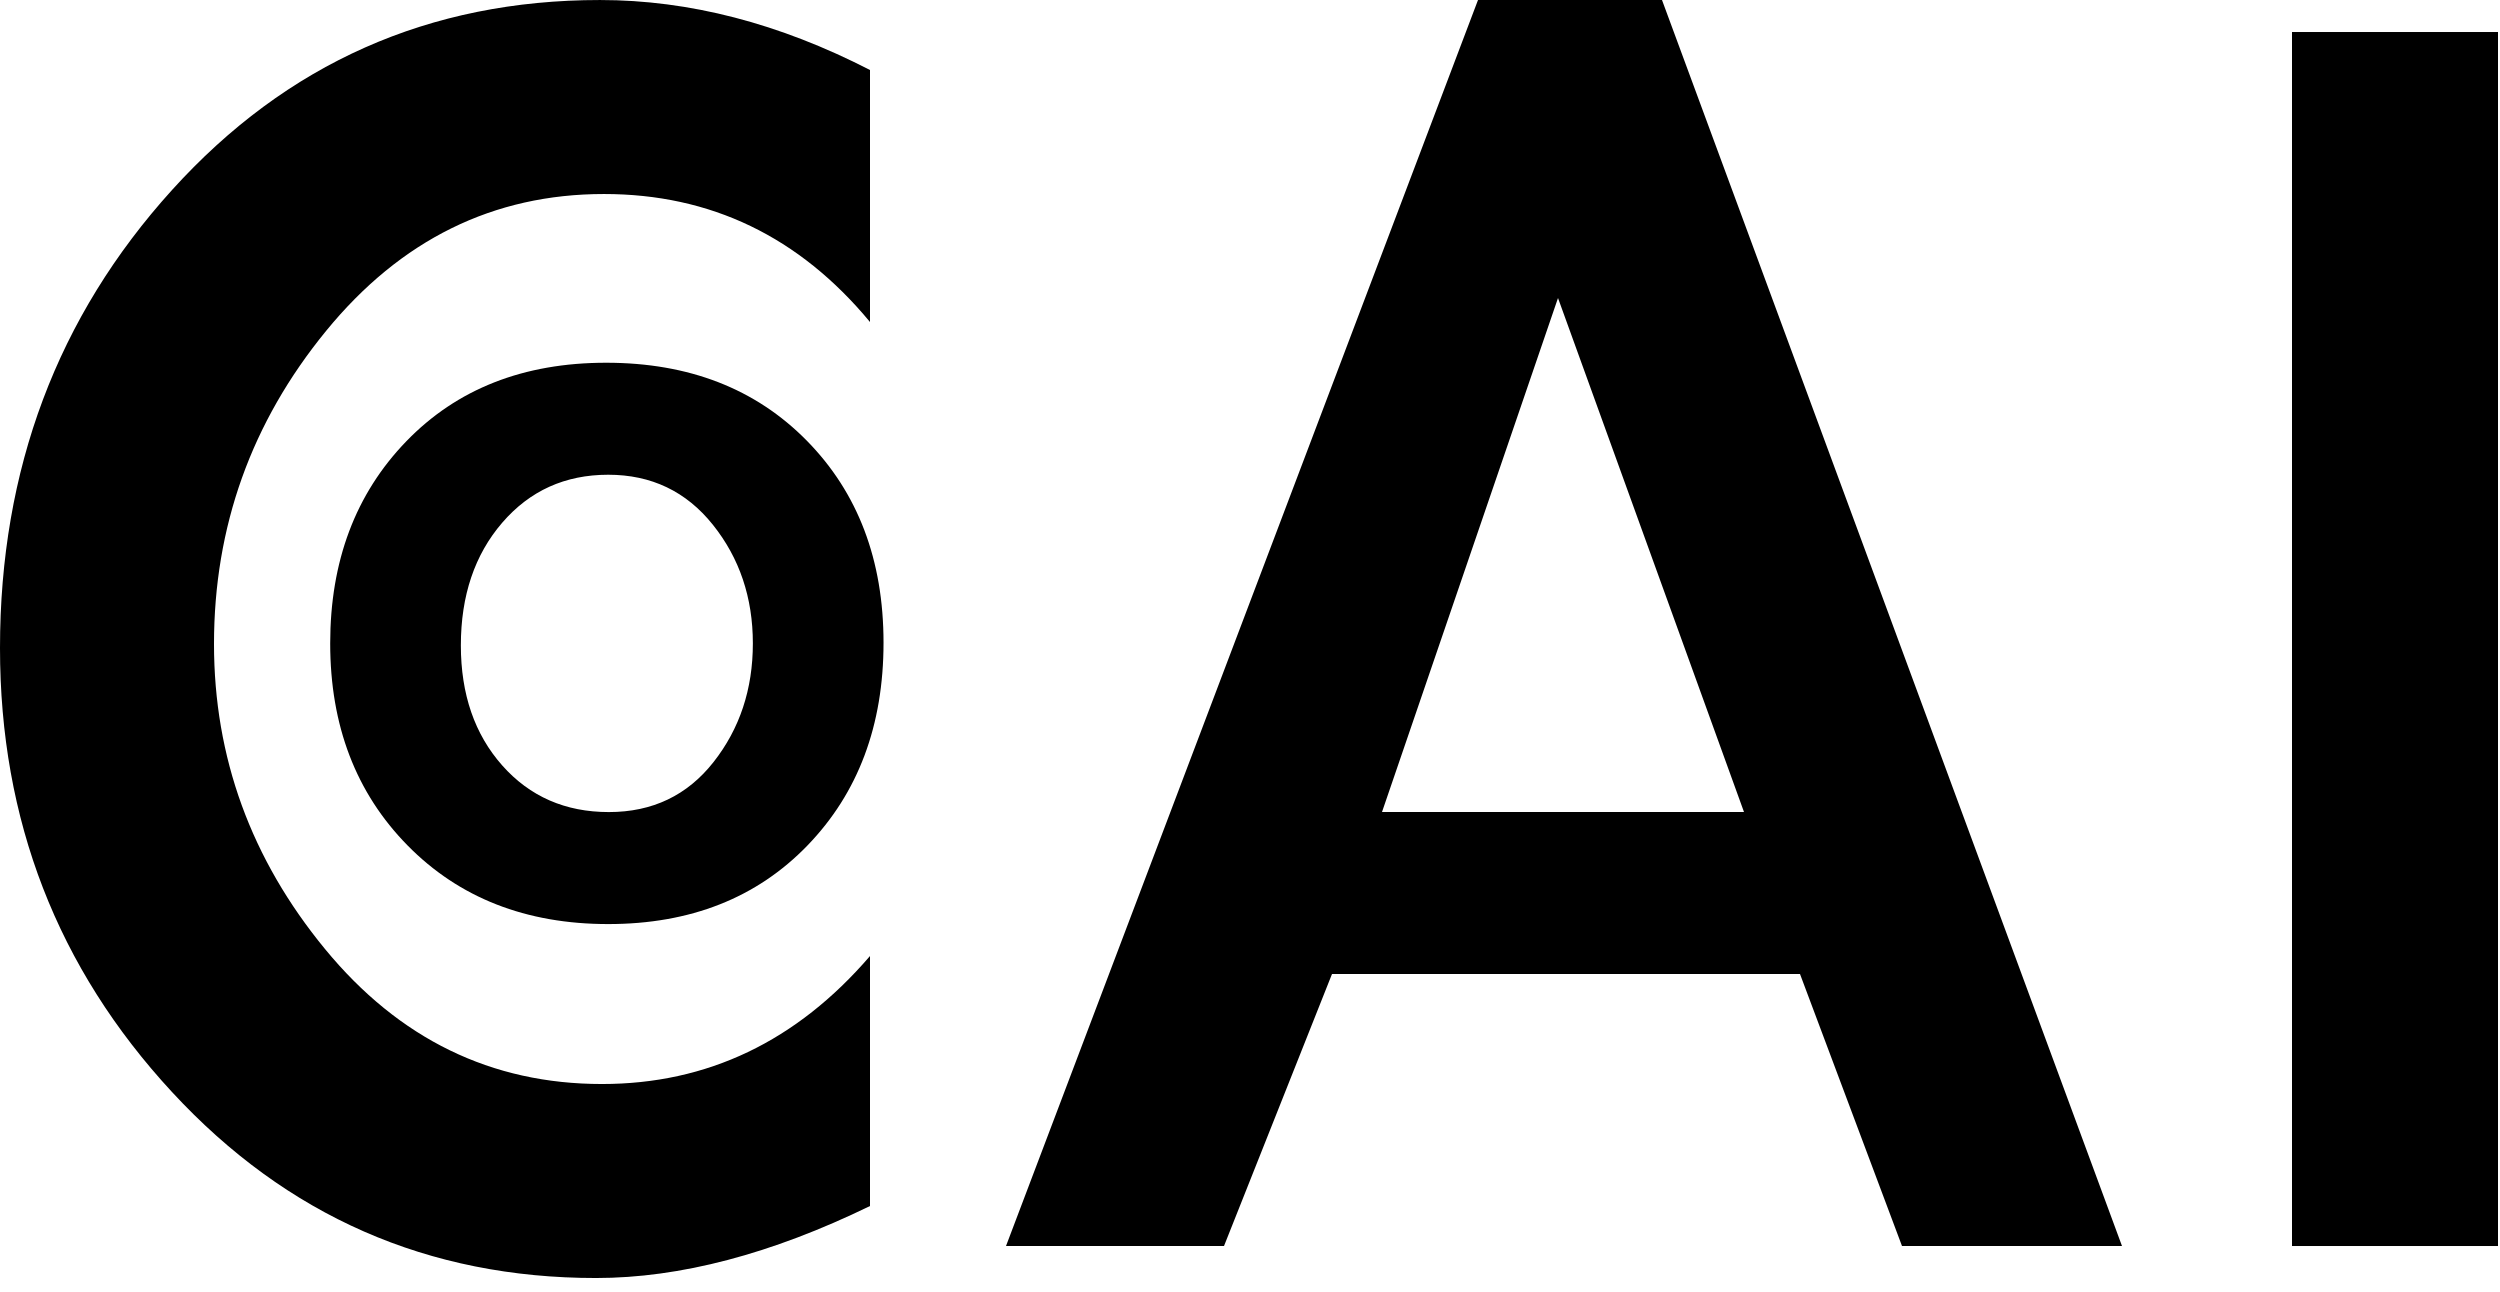 <?xml version="1.0" encoding="UTF-8" standalone="no"?>
<!DOCTYPE svg PUBLIC "-//W3C//DTD SVG 1.1//EN" "http://www.w3.org/Graphics/SVG/1.1/DTD/svg11.dtd">
<svg width="100%" height="100%" viewBox="0 0 180 93" version="1.1" xmlns="http://www.w3.org/2000/svg" xmlns:xlink="http://www.w3.org/1999/xlink" xml:space="preserve" xmlns:serif="http://www.serif.com/" style="fill-rule:evenodd;clip-rule:evenodd;stroke-linejoin:round;stroke-miterlimit:2;">
    <g transform="matrix(1,0,0,1,-288.345,-453.297)">
        <g transform="matrix(1,0,0,1,117.913,78.677)">
            <path d="M233.072,397.805C227.984,391.661 221.6,388.589 213.92,388.589C205.952,388.589 199.28,391.877 193.904,398.453C188.528,405.029 185.84,412.541 185.84,420.989C185.84,429.149 188.504,436.469 193.832,442.949C199.16,449.429 205.808,452.669 213.776,452.669C221.36,452.669 227.792,449.597 233.072,443.453L233.072,461.453C225.968,464.909 219.392,466.637 213.344,466.637C201.248,466.637 191.072,462.173 182.816,453.245C174.56,444.317 170.432,433.661 170.432,421.277C170.432,408.413 174.56,397.421 182.816,388.301C191.072,379.181 201.344,374.621 213.632,374.621C220.064,374.621 226.544,376.301 233.072,379.661L233.072,397.805Z" style="fill-rule:nonzero;"/>
            <g transform="matrix(1,0,0,1,24.542,-24.428)">
                <path d="M209.504,445.325C209.504,451.277 207.68,456.141 204.032,459.917C200.384,463.693 195.6,465.581 189.68,465.581C183.76,465.581 178.944,463.693 175.232,459.917C171.52,456.141 169.664,451.293 169.664,445.373C169.664,439.453 171.488,434.605 175.136,430.829C178.784,427.053 183.584,425.165 189.536,425.165C195.488,425.165 200.304,427.037 203.984,430.781C207.664,434.525 209.504,439.373 209.504,445.325ZM179.072,445.517C179.072,449.037 180.064,451.917 182.048,454.157C184.032,456.397 186.592,457.517 189.728,457.517C192.864,457.517 195.376,456.317 197.264,453.917C199.152,451.517 200.096,448.669 200.096,445.373C200.096,442.077 199.136,439.229 197.216,436.829C195.296,434.429 192.784,433.229 189.68,433.229C186.576,433.229 184.032,434.381 182.048,436.685C180.064,438.989 179.072,441.933 179.072,445.517Z" style="fill-rule:nonzero;"/>
            </g>
            <path d="M266.336,444.749L258.56,464.333L242.864,464.333L276.848,374.621L290.096,374.621L323.216,464.333L307.376,464.333L300.032,444.749L266.336,444.749ZM282.608,396.077L269.936,433.085L296,433.085L282.608,396.077Z" style="fill-rule:nonzero;"/>
            <rect x="335.456" y="376.925" width="14.832" height="87.408" style="fill-rule:nonzero;"/>
        </g>
    </g>
</svg>
